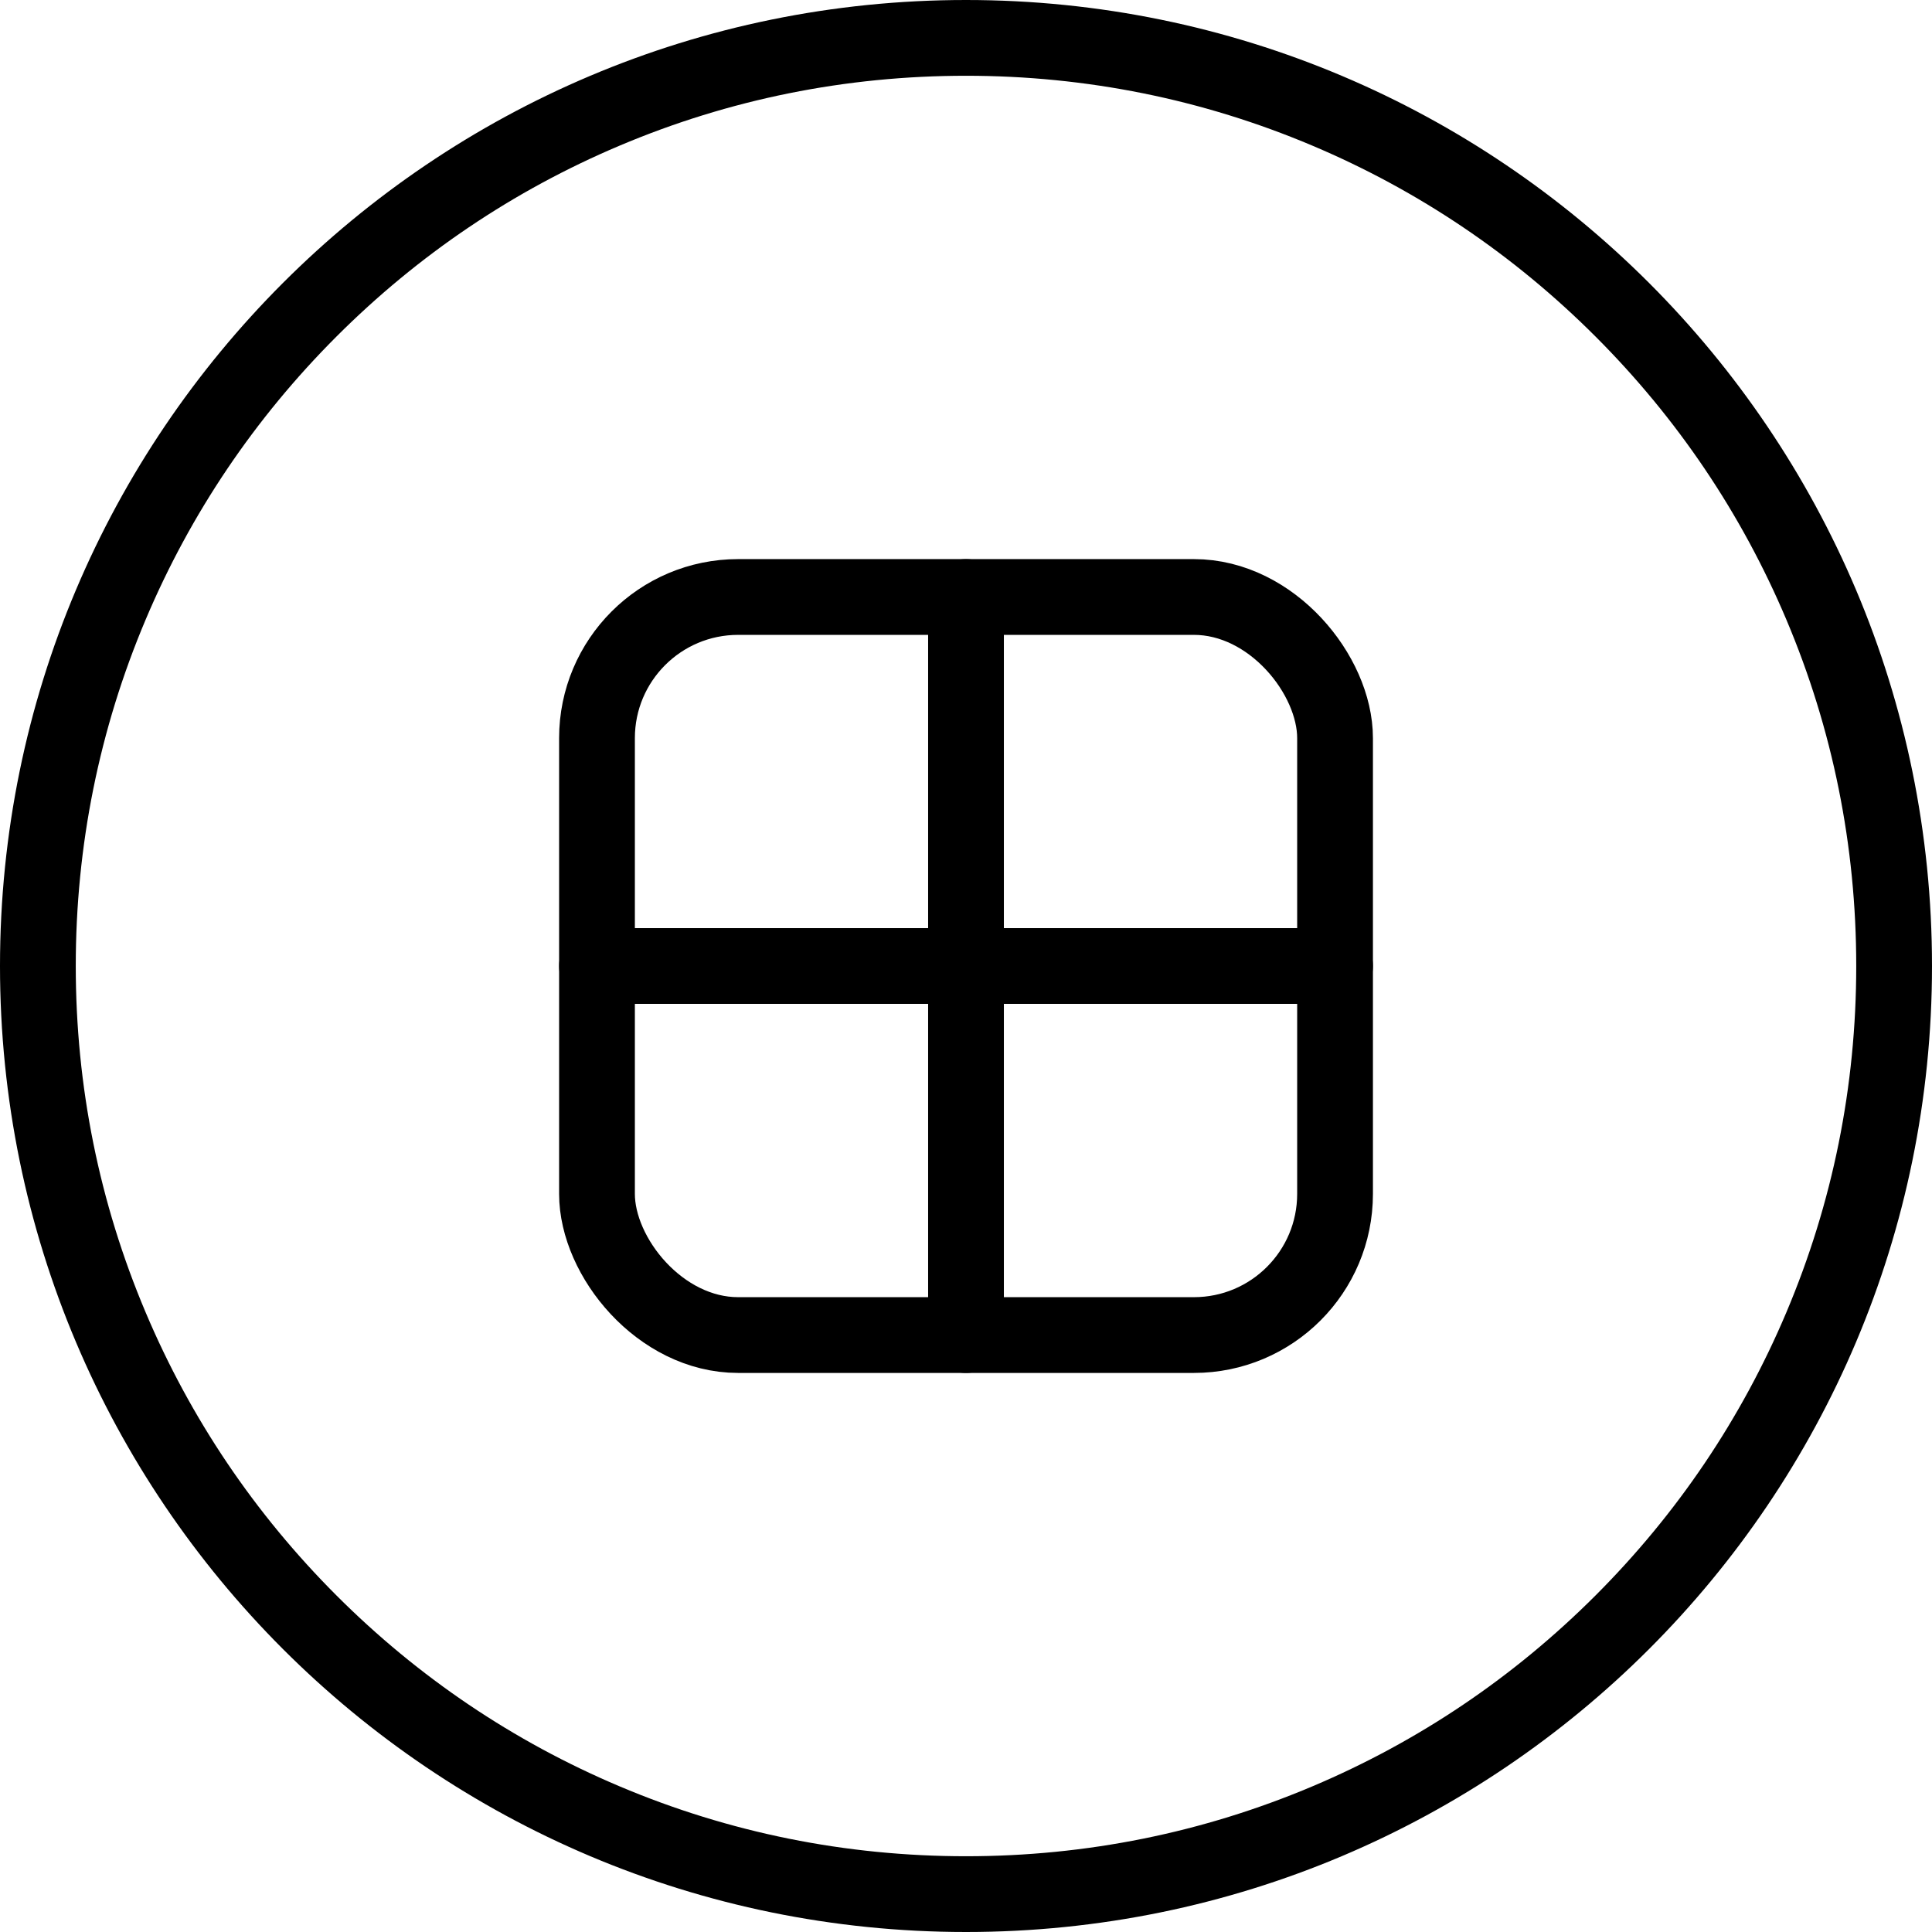 <svg xmlns="http://www.w3.org/2000/svg" width="51" height="51" viewBox="0 0 51 51"><defs><style>.a,.b{fill:none;}.a{stroke:#000;stroke-linecap:round;stroke-miterlimit:10;stroke-width:2px;}.c,.d{stroke:none;}.d{fill:#000;}</style></defs><g transform="translate(-1067 -1315)"><g transform="translate(-2830.741 -80.19)"><g transform="translate(3913.5 1410.949)"><rect class="a" width="19.483" height="19.483" rx="3.726"/></g><line class="a" y2="19.483" transform="translate(3923.241 1410.949)"/><line class="a" x2="19.483" transform="translate(3913.5 1420.69)"/></g><g class="b" transform="translate(1067 1315)"><path class="c" d="M25.5,0A25.5,25.5,0,1,1,0,25.5,25.5,25.5,0,0,1,25.5,0Z"/><path class="d" d="M 25.5 2 C 22.327 2 19.249 2.621 16.353 3.846 C 13.555 5.029 11.042 6.724 8.883 8.883 C 6.724 11.042 5.029 13.555 3.846 16.353 C 2.621 19.249 2 22.327 2 25.5 C 2 28.673 2.621 31.751 3.846 34.647 C 5.029 37.445 6.724 39.958 8.883 42.117 C 11.042 44.276 13.555 45.971 16.353 47.154 C 19.249 48.379 22.327 49 25.5 49 C 28.673 49 31.751 48.379 34.647 47.154 C 37.445 45.971 39.958 44.276 42.117 42.117 C 44.276 39.958 45.971 37.445 47.154 34.647 C 48.379 31.751 49 28.673 49 25.5 C 49 22.327 48.379 19.249 47.154 16.353 C 45.971 13.555 44.276 11.042 42.117 8.883 C 39.958 6.724 37.445 5.029 34.647 3.846 C 31.751 2.621 28.673 2 25.5 2 M 25.5 0 C 39.583 0 51 11.417 51 25.5 C 51 39.583 39.583 51 25.5 51 C 11.417 51 0 39.583 0 25.5 C 0 11.417 11.417 0 25.5 0 Z"/></g></g></svg>
